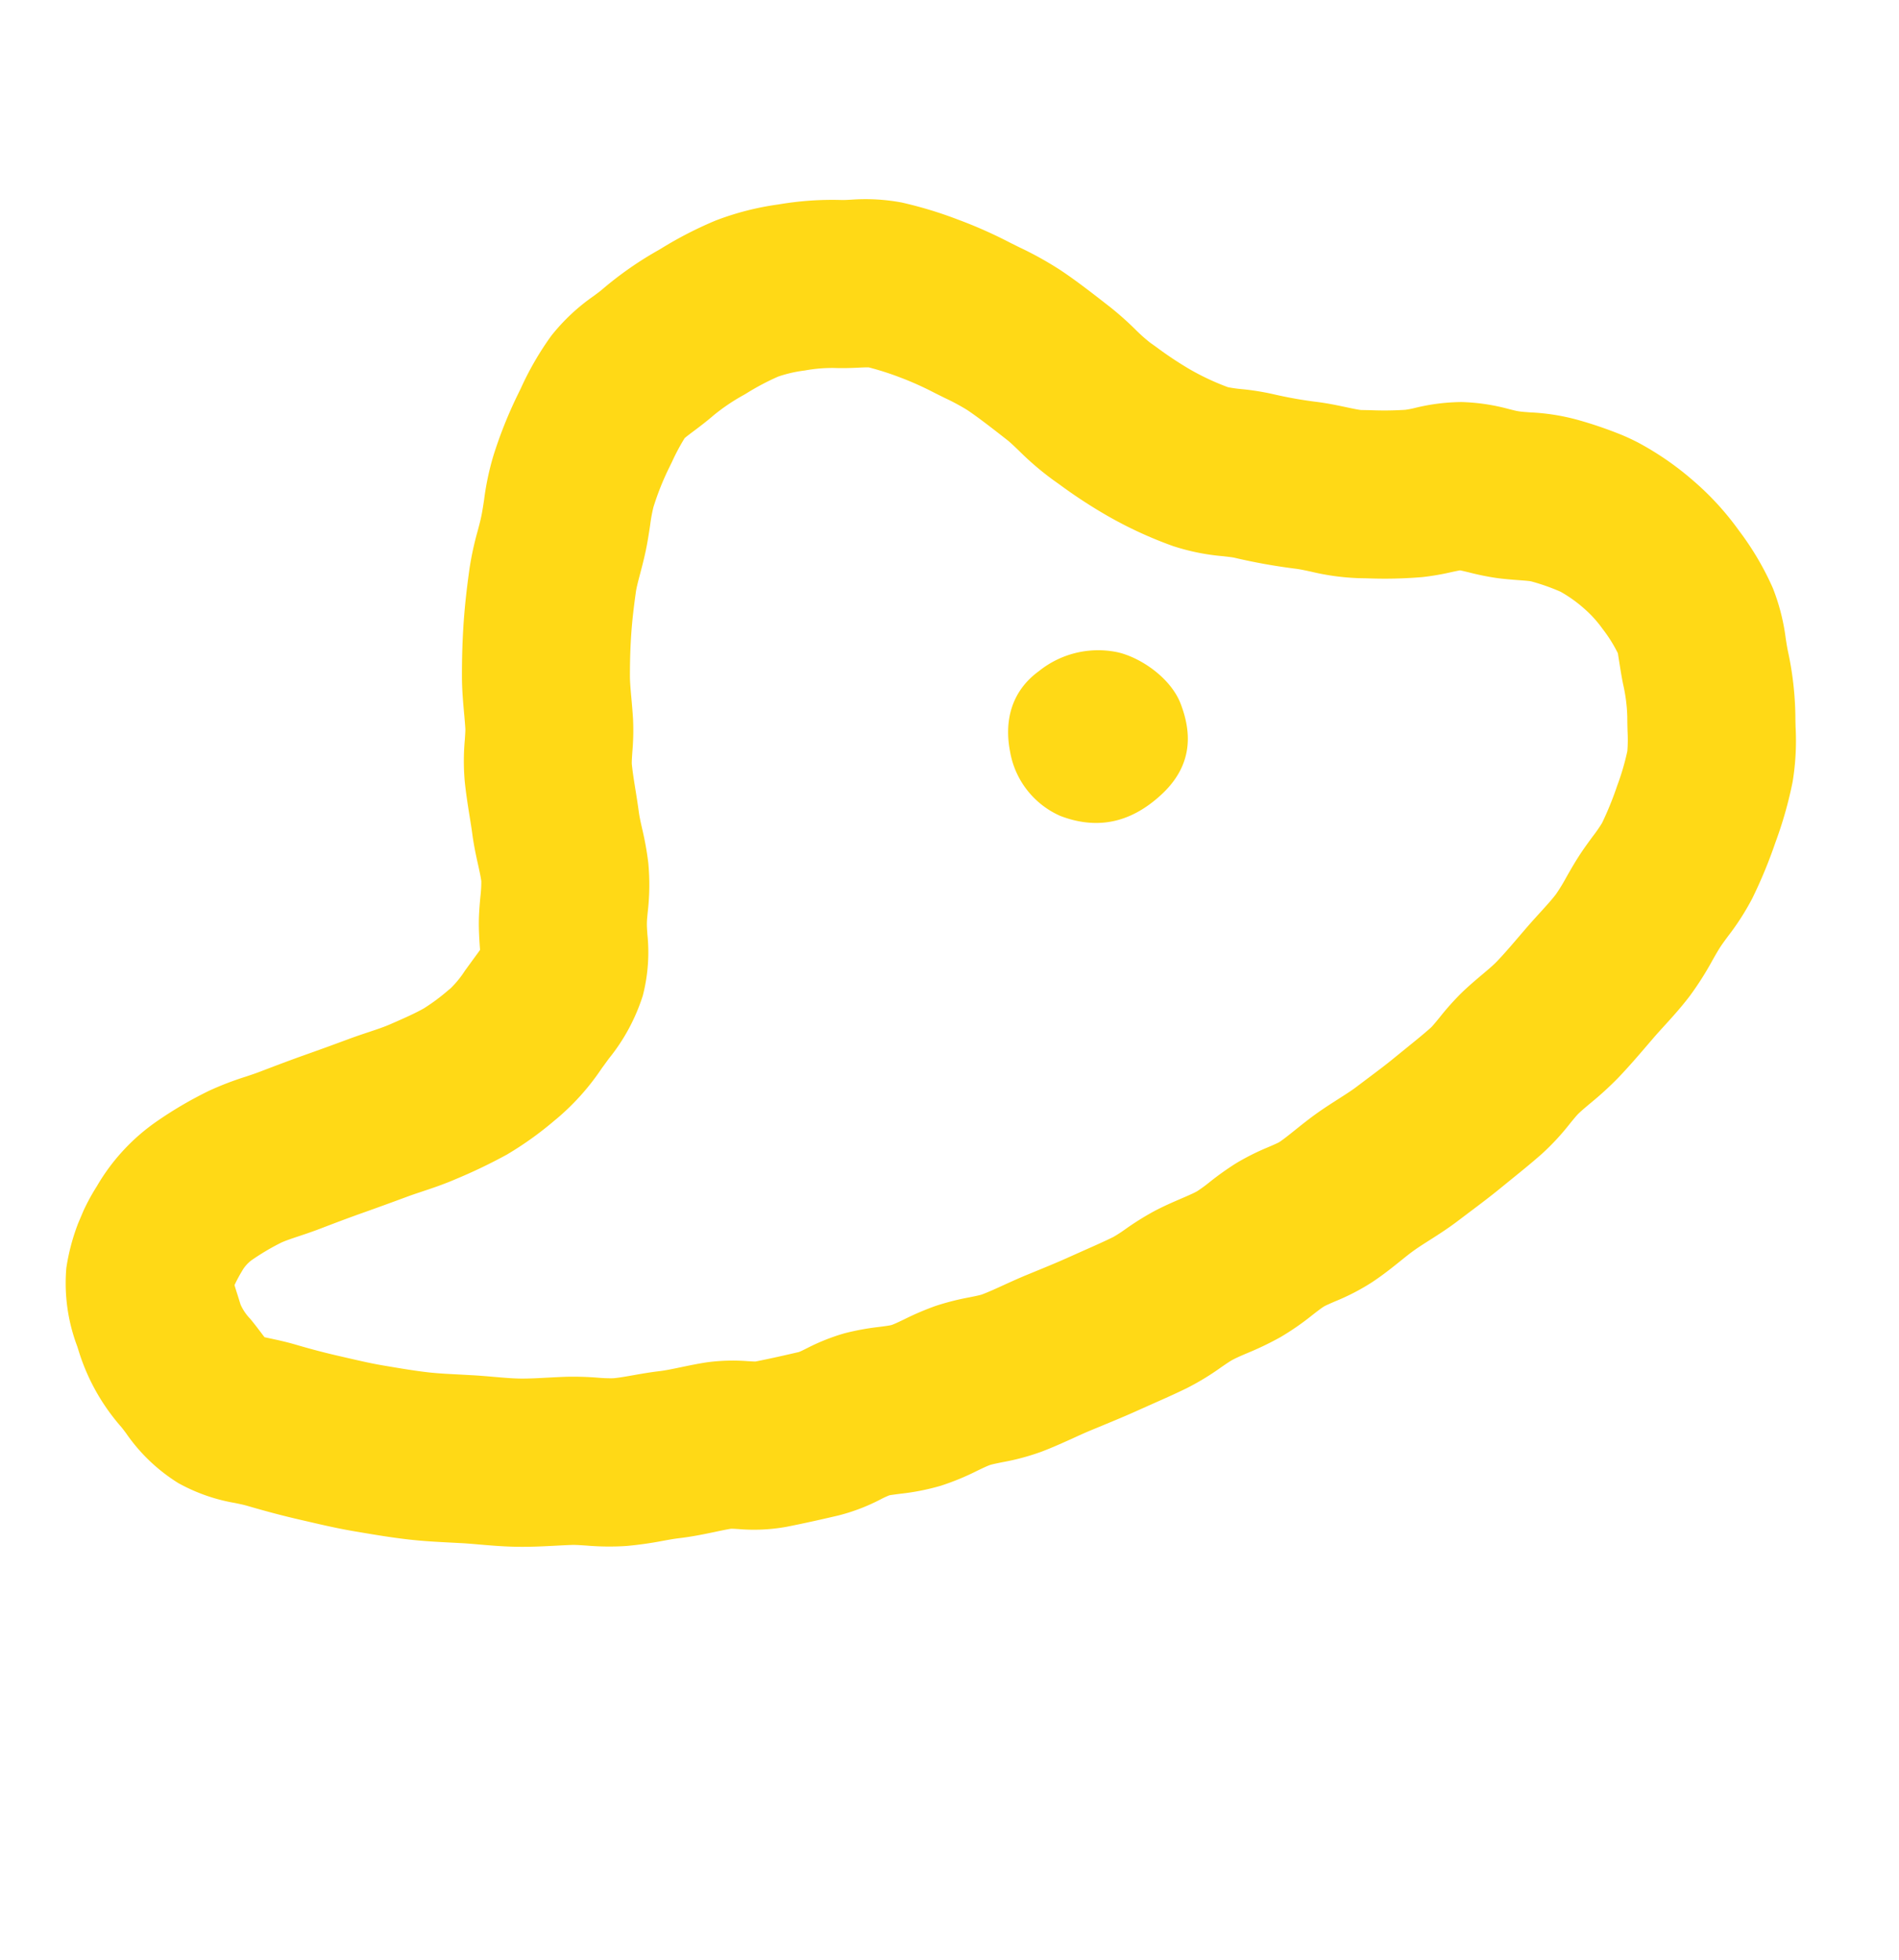 <svg xmlns="http://www.w3.org/2000/svg" xmlns:xlink="http://www.w3.org/1999/xlink" width="208.167" height="214.846" viewBox="0 0 208.167 214.846"><defs><clipPath id="a"><rect width="155" height="167.606" transform="translate(0 0)" fill="none"/></clipPath></defs><g transform="matrix(0.921, 0.391, -0.391, 0.921, 65.489, 0)"><g transform="translate(0 0)" clip-path="url(#a)"><path d="M154.917,41.2A28.121,28.121,0,0,1,154.094,46c-.119.5-.245,1-.329,1.5-.089.528-.147,1.065-.21,1.6a34.1,34.1,0,0,1-.749,4.519c-.389,1.547-.88,2.945-1.311,4.176-.186.529-.372,1.057-.542,1.585l-.31.976c-.476,1.5-.967,3.048-1.572,4.648a36.612,36.612,0,0,1-1.7,3.711c-.266.526-.538,1.045-.765,1.578-.112.263-.284.854-.436,1.375a26.825,26.825,0,0,1-1.513,4.208c-.618,1.3-1.3,2.583-1.984,3.87l-.714,1.349c-.657,1.257-1.372,2.5-2.093,3.739L139.08,86.2c-.7,1.232-1.443,2.313-2.1,3.267-.37.539-.743,1.076-1.087,1.637-.331.537-.627,1.1-.927,1.658-.55,1.026-1.174,2.189-1.98,3.4a24.683,24.683,0,0,1-2.883,3.476c-.324.341-.768.807-.9.988-.206.289-.511.834-.806,1.362a29.222,29.222,0,0,1-2.266,3.588,34.079,34.079,0,0,1-2.652,3.021c-.414.433-.836.861-1.212,1.324-.21.258-.541.779-.86,1.282a28.558,28.558,0,0,1-2.5,3.483c-.9,1.045-1.848,2.059-2.8,3.073l-1.128,1.213c-1.008,1.1-2.055,2.161-3.1,3.224l-.937.952c-.465.476-.915.968-1.365,1.46-.862.94-1.729,1.876-2.647,2.757a25.911,25.911,0,0,1-3.491,2.733c-.422.29-.948.649-1.139.822-.245.219-.65.681-1.042,1.126a27.969,27.969,0,0,1-3.026,3.066,25.578,25.578,0,0,1-3.7,2.518c-.435.255-.976.573-1.089.658a9.731,9.731,0,0,0-.705.781,21.4,21.4,0,0,1-3.563,3.427c-1.577,1.155-3.177,2.3-4.785,3.389a20.145,20.145,0,0,1-4.669,2.246c-.277.1-.56.191-.824.31-.5.318-.986.659-1.471,1-.966.672-2.061,1.433-3.323,2.154-.542.31-1.063.656-1.586,1a39.736,39.736,0,0,1-3.458,2.075,29.423,29.423,0,0,1-4.01,1.648c-.593.207-1.153.4-1.487.557-.533.248-1.06.505-1.587.763-1.131.551-2.414,1.177-3.792,1.741-1.395.572-2.738,1.01-3.925,1.4-.567.184-1.134.369-1.7.567l-1.373.5c-1.348.492-2.742,1-4.274,1.456-1.86.553-3.637.978-5.355,1.387l-.457.109c-1.769.424-3.436.719-5.048,1l-.873.155c-1.878.335-3.836.621-5.986.873-.48.056-.945.155-1.4.244a19.61,19.61,0,0,1-6.588.418,19.366,19.366,0,0,1-7.374-2.783c-.268-.155-.529-.311-.793-.445a22.848,22.848,0,0,1-7.322-5.6l-.527-.618a19.6,19.6,0,0,1-4.466-7.443A23.092,23.092,0,0,1,.3,141.046a22.2,22.2,0,0,1,3.324-9.2,43.342,43.342,0,0,1,3.934-5.265,34.552,34.552,0,0,1,3.065-2.96c.4-.354.808-.71,1.2-1.088,1.275-1.23,2.58-2.482,3.924-3.714,1.231-1.128,2.461-2.277,3.681-3.43.556-.524,1.127-1.032,1.7-1.536.665-.588,1.294-1.143,1.754-1.629,1.062-1.121,2.065-2.178,2.795-3.132a22.305,22.305,0,0,0,1.683-2.879l.141-.268a10.986,10.986,0,0,0,.692-2.392l.37-1.6c.086-.358.192-.8.264-1.145-.082-.163-.169-.324-.252-.49-.384-.763-.764-1.539-1.094-2.344-.339-.826-.626-1.694-.909-2.583a13.475,13.475,0,0,0-.558-1.561c-.2-.352-.587-.9-1-1.482-.6-.836-1.272-1.784-1.941-2.916-.313-.53-.648-1.06-.988-1.6-.681-1.085-1.377-2.2-2.025-3.378a25.48,25.48,0,0,1-1.762-4.176c-.137-.395-.323-.936-.409-1.115-.262-.528-.538-1.041-.81-1.55-.573-1.071-1.223-2.285-1.8-3.64-.819-1.923-1.518-3.73-2.138-5.524-.585-1.7-1.13-3.506-1.713-5.688a34.014,34.014,0,0,1-.774-4.087c-.08-.557-.157-1.121-.272-1.69s-.262-1.129-.4-1.678A30.055,30.055,0,0,1,9.017,50.4a47.976,47.976,0,0,1-.162-7.106l.046-.859a33.25,33.25,0,0,1,.818-6.594,21.684,21.684,0,0,1,2.56-5.809c.221-.378.449-.752.639-1.143a38.7,38.7,0,0,1,3.938-6.271l.2-.272a42.7,42.7,0,0,1,4.313-5.176,30.9,30.9,0,0,1,5.654-4.315,34.9,34.9,0,0,1,6.1-3.118c.339-.128.668-.3,1-.458a21.571,21.571,0,0,1,5.219-1.884,44.832,44.832,0,0,1,6.4-.689,50.185,50.185,0,0,1,6.287.1l1.061.064a38.692,38.692,0,0,1,5.139.54c2.135.4,4.457,1.024,6.7,1.624a34.761,34.761,0,0,1,3.406,1.15,17.872,17.872,0,0,0,2.081.708l.836.184a40.222,40.222,0,0,0,4.272.8,27.439,27.439,0,0,0,4.638.172,14.545,14.545,0,0,0,1.444-.386,27.735,27.735,0,0,1,3.479-.86,45.741,45.741,0,0,0,4.755-1.1c1.155-.32,2.192-.522,3.107-.7.584-.114,1.382-.268,1.632-.36l.919-.369a36.154,36.154,0,0,0,3.521-1.54,10.21,10.21,0,0,0,.94-.637,22.038,22.038,0,0,1,4.422-2.564,22.216,22.216,0,0,1,5.064-1.309c.381-.063.764-.11,1.137-.21.406-.109.8-.252,1.2-.388A23.549,23.549,0,0,1,117.031.343,45.018,45.018,0,0,1,122.006,0c.623,0,1.259.022,1.906.073a32.664,32.664,0,0,1,7.124,1.464,30.979,30.979,0,0,1,6.771,3.078,31.522,31.522,0,0,1,5.91,4.367,22.883,22.883,0,0,1,3.456,4.531c.227.363.455.735.705,1.1a35.8,35.8,0,0,1,3.595,6.326c.152.356.315.711.477,1.067A27.8,27.8,0,0,1,154,27.665a44.232,44.232,0,0,1,.863,6.887,52.434,52.434,0,0,1,.056,6.649m-18.44-5.531a27.529,27.529,0,0,0-.46-4.019,15.923,15.923,0,0,0-.828-2.01c-.222-.488-.444-.975-.652-1.464a18.116,18.116,0,0,0-1.807-3.089c-.414-.6-.8-1.21-1.177-1.814-.27-.432-.64-1.024-.685-1.095a15.648,15.648,0,0,0-2.569-1.791,12.78,12.78,0,0,0-2.729-1.264,14.95,14.95,0,0,0-3.112-.692,22.987,22.987,0,0,0-3.416.215c-.223.042-.845.254-1.3.409-.79.27-1.585.533-2.384.747a28.992,28.992,0,0,1-2.925.594c-.335.055-.772.127-1.027.182-.21.135-.549.374-.811.559a27.633,27.633,0,0,1-2.7,1.735,49.359,49.359,0,0,1-5.546,2.5l-.857.344a26.165,26.165,0,0,1-5.03,1.367c-.558.109-1.131.21-1.7.368A64.074,64.074,0,0,1,88.1,28.97c-.209.035-.793.21-1.22.336a24.044,24.044,0,0,1-5.455,1.113,44.983,44.983,0,0,1-7.813-.229,55.223,55.223,0,0,1-6.344-1.136l-.785-.172A32.261,32.261,0,0,1,61.8,27.4c-.643-.244-1.25-.475-1.629-.575-1.914-.514-3.894-1.043-5.349-1.318a24.545,24.545,0,0,0-2.776-.251l-1.268-.077a34.284,34.284,0,0,0-4.09-.08,31.646,31.646,0,0,0-3.6.33c-.221.084-.677.3-1.018.466-.8.385-1.61.757-2.422,1.065a16.8,16.8,0,0,0-2.878,1.522,14.4,14.4,0,0,0-2.415,1.747,27.173,27.173,0,0,0-2.5,3.074l-.21.282A21.87,21.87,0,0,0,29.5,36.895c-.4.82-.851,1.618-1.312,2.411-.221.379-.515.883-.635,1.136a23.086,23.086,0,0,0-.261,2.94l-.052.977a29.973,29.973,0,0,0,.119,4.391,17.351,17.351,0,0,0,.441,1.957c.226.875.452,1.765.633,2.675s.312,1.79.44,2.672c.112.775.218,1.507.34,1.965.467,1.75.888,3.157,1.327,4.427.478,1.386,1.027,2.8,1.678,4.331.255.6.659,1.355,1.087,2.155.362.676.727,1.362,1.075,2.063a26.659,26.659,0,0,1,1.32,3.3c.158.457.373,1.083.48,1.283.475.862.991,1.675,1.49,2.469.427.68.845,1.348,1.242,2.019.335.567.72,1.088,1.087,1.6a33.76,33.76,0,0,1,2.083,3.188A25.754,25.754,0,0,1,44.113,89.8c.131.412.25.82.407,1.2.147.36.33.7.5,1.044A18.936,18.936,0,0,1,47.2,98.473a21.112,21.112,0,0,1-.732,7.788l-.3,1.289a26.429,26.429,0,0,1-2.381,6.994l-.136.257a37.233,37.233,0,0,1-3.358,5.5,58.027,58.027,0,0,1-4.059,4.612c-1.008,1.064-2.022,1.96-2.917,2.75-.418.37-.839.739-1.245,1.122-1.286,1.215-2.584,2.426-3.882,3.616-1.228,1.126-2.419,2.27-3.581,3.391-.586.566-1.192,1.106-1.794,1.637s-1.182,1.046-1.5,1.4a25.985,25.985,0,0,0-2.248,3.056,3.839,3.839,0,0,0-.5,1.534,16.384,16.384,0,0,0-.153,1.7c.215.267.508.607.745.88l.7.825a5.366,5.366,0,0,0,1.564,1.014c.539.275,1.082.583,1.633.9.19.109.416.24.617.351l.606-.116c.9-.176,1.828-.348,2.784-.46,1.778-.208,3.376-.44,4.883-.71l.915-.162c1.405-.248,2.732-.482,3.962-.777l.468-.111c1.545-.369,3-.718,4.379-1.126,1.088-.324,2.15-.718,3.221-1.108l1.529-.553c.707-.25,1.419-.483,2.133-.716.97-.316,1.886-.615,2.656-.931.918-.376,1.807-.817,2.7-1.253.629-.307,1.259-.613,1.9-.913a33.819,33.819,0,0,1,3.186-1.245,16.027,16.027,0,0,0,1.594-.608c.517-.268,1.181-.7,1.884-1.158.819-.533,1.643-1.063,2.5-1.551.556-.317,1.231-.787,1.946-1.284.77-.535,1.543-1.068,2.342-1.567a21.224,21.224,0,0,1,4.176-1.927c.268-.1.542-.184.8-.3,1.333-.908,2.656-1.858,3.963-2.813.232-.224.436-.483.652-.73a22.624,22.624,0,0,1,3.133-3.1,27.669,27.669,0,0,1,3.226-2.13c.42-.246,1-.584,1.168-.724.219-.185.689-.719,1.066-1.147a30.777,30.777,0,0,1,2.547-2.649,28.125,28.125,0,0,1,3.056-2.329c.412-.282.976-.668,1.146-.826.634-.609,1.226-1.263,1.821-1.913s1.171-1.275,1.777-1.895l.989-1c.9-.908,1.793-1.816,2.657-2.756l1.235-1.328c.782-.835,1.564-1.668,2.307-2.53a15.548,15.548,0,0,0,.893-1.323,31.028,31.028,0,0,1,2.1-3c.773-.953,1.536-1.752,2.21-2.456.523-.547,1.017-1.064,1.3-1.436a16.343,16.343,0,0,0,.85-1.426,31.953,31.953,0,0,1,1.876-3.056,26.747,26.747,0,0,1,2.57-3.016c.319-.335.757-.794.872-.953.331-.5.705-1.2,1.1-1.934.475-.885.954-1.765,1.475-2.612.5-.812,1.038-1.6,1.577-2.387.493-.721.96-1.4,1.282-1.968l.86-1.491c.583-1.007,1.168-2.009,1.7-3.033l.78-1.473c.553-1.04,1.108-2.075,1.606-3.122.109-.228.312-.926.46-1.436a29.385,29.385,0,0,1,1.185-3.472c.384-.9.825-1.784,1.275-2.671.365-.719.709-1.4.9-1.9.456-1.207.846-2.452,1.24-3.7l.329-1.031c.221-.689.46-1.375.7-2.06.331-.943.644-1.834.827-2.566a19.839,19.839,0,0,0,.317-2.145c.1-.853.2-1.7.342-2.54.152-.913.362-1.82.577-2.722a16.287,16.287,0,0,0,.36-1.731,35.679,35.679,0,0,0-.061-4.318" transform="translate(0 0)" fill="#ffd916"/><path d="M9.585,19.084A9.45,9.45,0,0,1,1.74,14.755C-.115,12.012-.772,8.688,1.2,5.4A10.365,10.365,0,0,1,8.232.147c2.551-.5,6.531.271,8.657,2.473s3.98,5.41,1.971,9.932-5.295,6.377-9.275,6.531" transform="translate(72.052 43.371)" fill="#ffd916"/></g></g></svg>